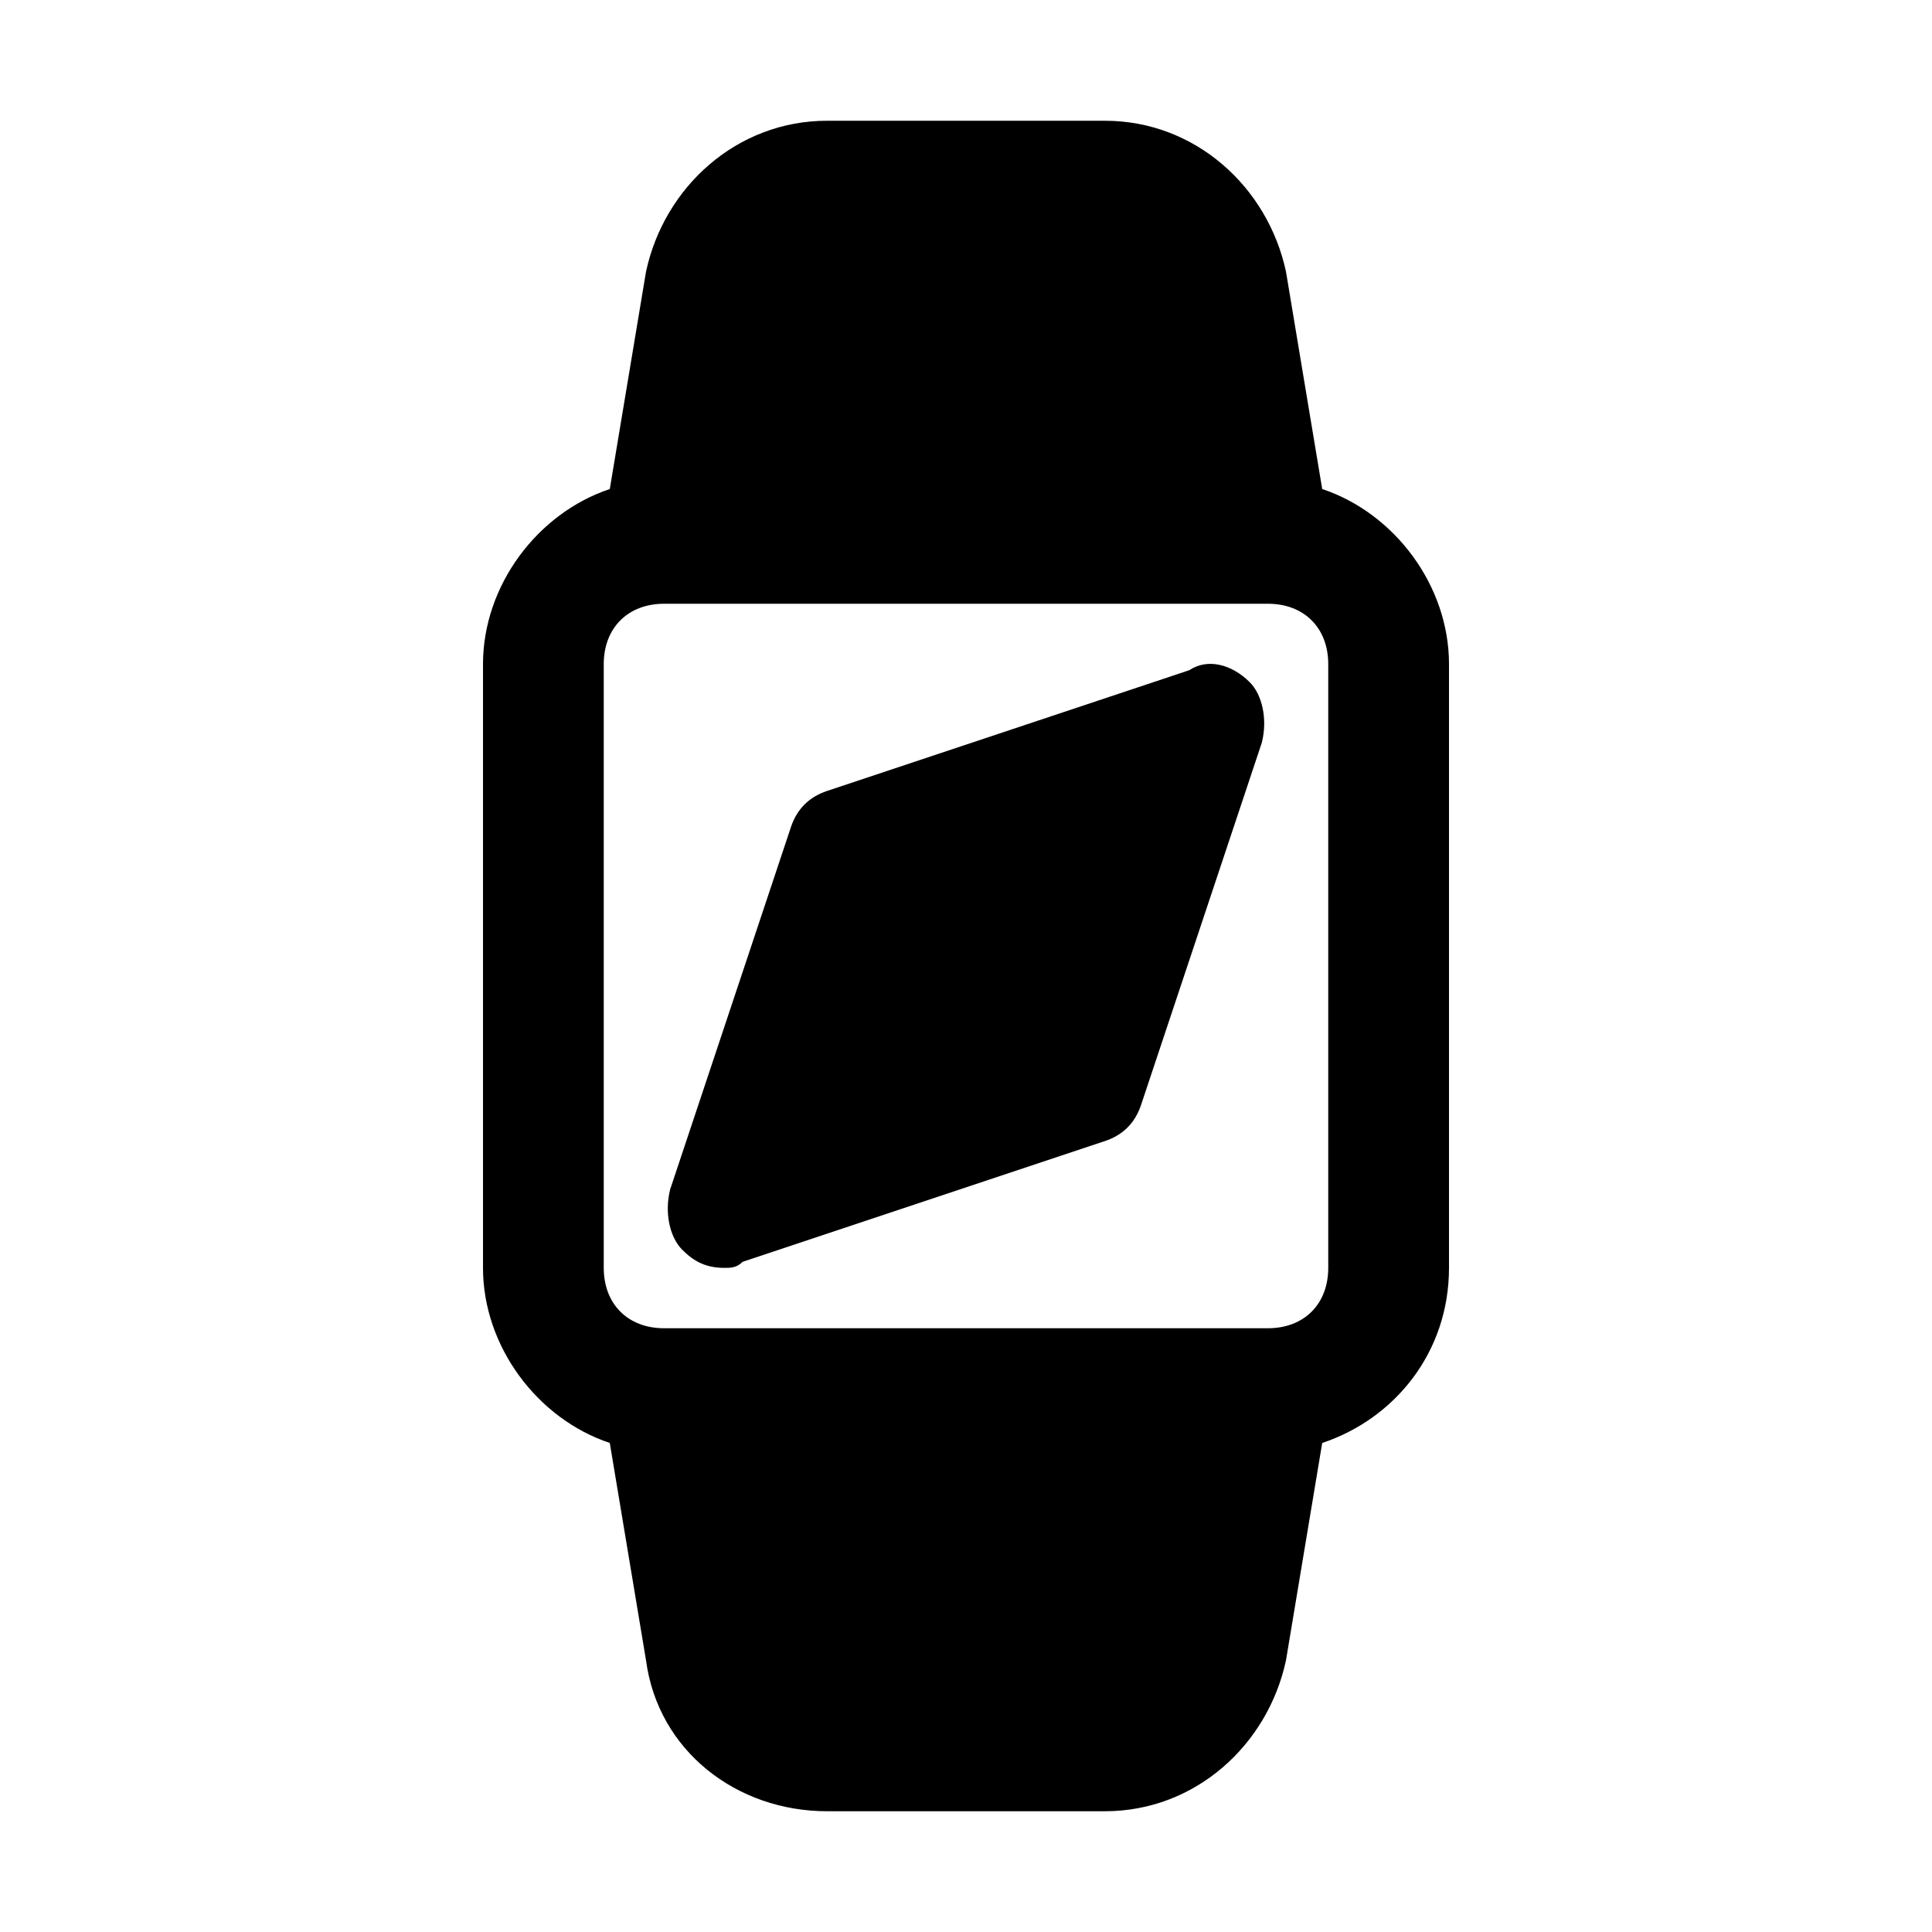 <?xml version="1.0" encoding="utf-8"?>
<svg version="1.1" id="Icons" xmlns="http://www.w3.org/2000/svg" xmlns:xlink="http://www.w3.org/1999/xlink" 
	 viewBox="0 0 32 32" xml:space="preserve">
<style type="text/css">
	.st0{fill:none;stroke:#000000;stroke-width:2;stroke-linecap:round;stroke-linejoin:round;stroke-miterlimit:10;}
</style>
<g>
	<path d="M19.7,11.1l-6,2c-0.3,0.1-0.5,0.3-0.6,0.6l-2,6c-0.1,0.4,0,0.8,0.2,1c0.2,0.2,0.4,0.3,0.7,0.3c0.1,0,0.2,0,0.3-0.1l6-2
		c0.3-0.1,0.5-0.3,0.6-0.6l2-6c0.1-0.4,0-0.8-0.2-1C20.4,11,20,10.9,19.7,11.1z"/>
	<path d="M21.9,8.1l-0.6-3.6C21,3.1,19.8,2,18.3,2h-4.6c-1.5,0-2.7,1.1-3,2.5l-0.6,3.6C8.9,8.5,8,9.7,8,11v10c0,1.3,0.9,2.5,2.1,2.9
		l0.6,3.6c0.2,1.5,1.5,2.5,3,2.5h4.6c1.5,0,2.7-1.1,3-2.5l0.6-3.6c1.2-0.4,2.1-1.5,2.1-2.9V11C24,9.7,23.1,8.5,21.9,8.1z M22,21
		c0,0.6-0.4,1-1,1H11c-0.6,0-1-0.4-1-1V11c0-0.6,0.4-1,1-1h10c0.6,0,1,0.4,1,1V21z"/>
</g>
</svg>